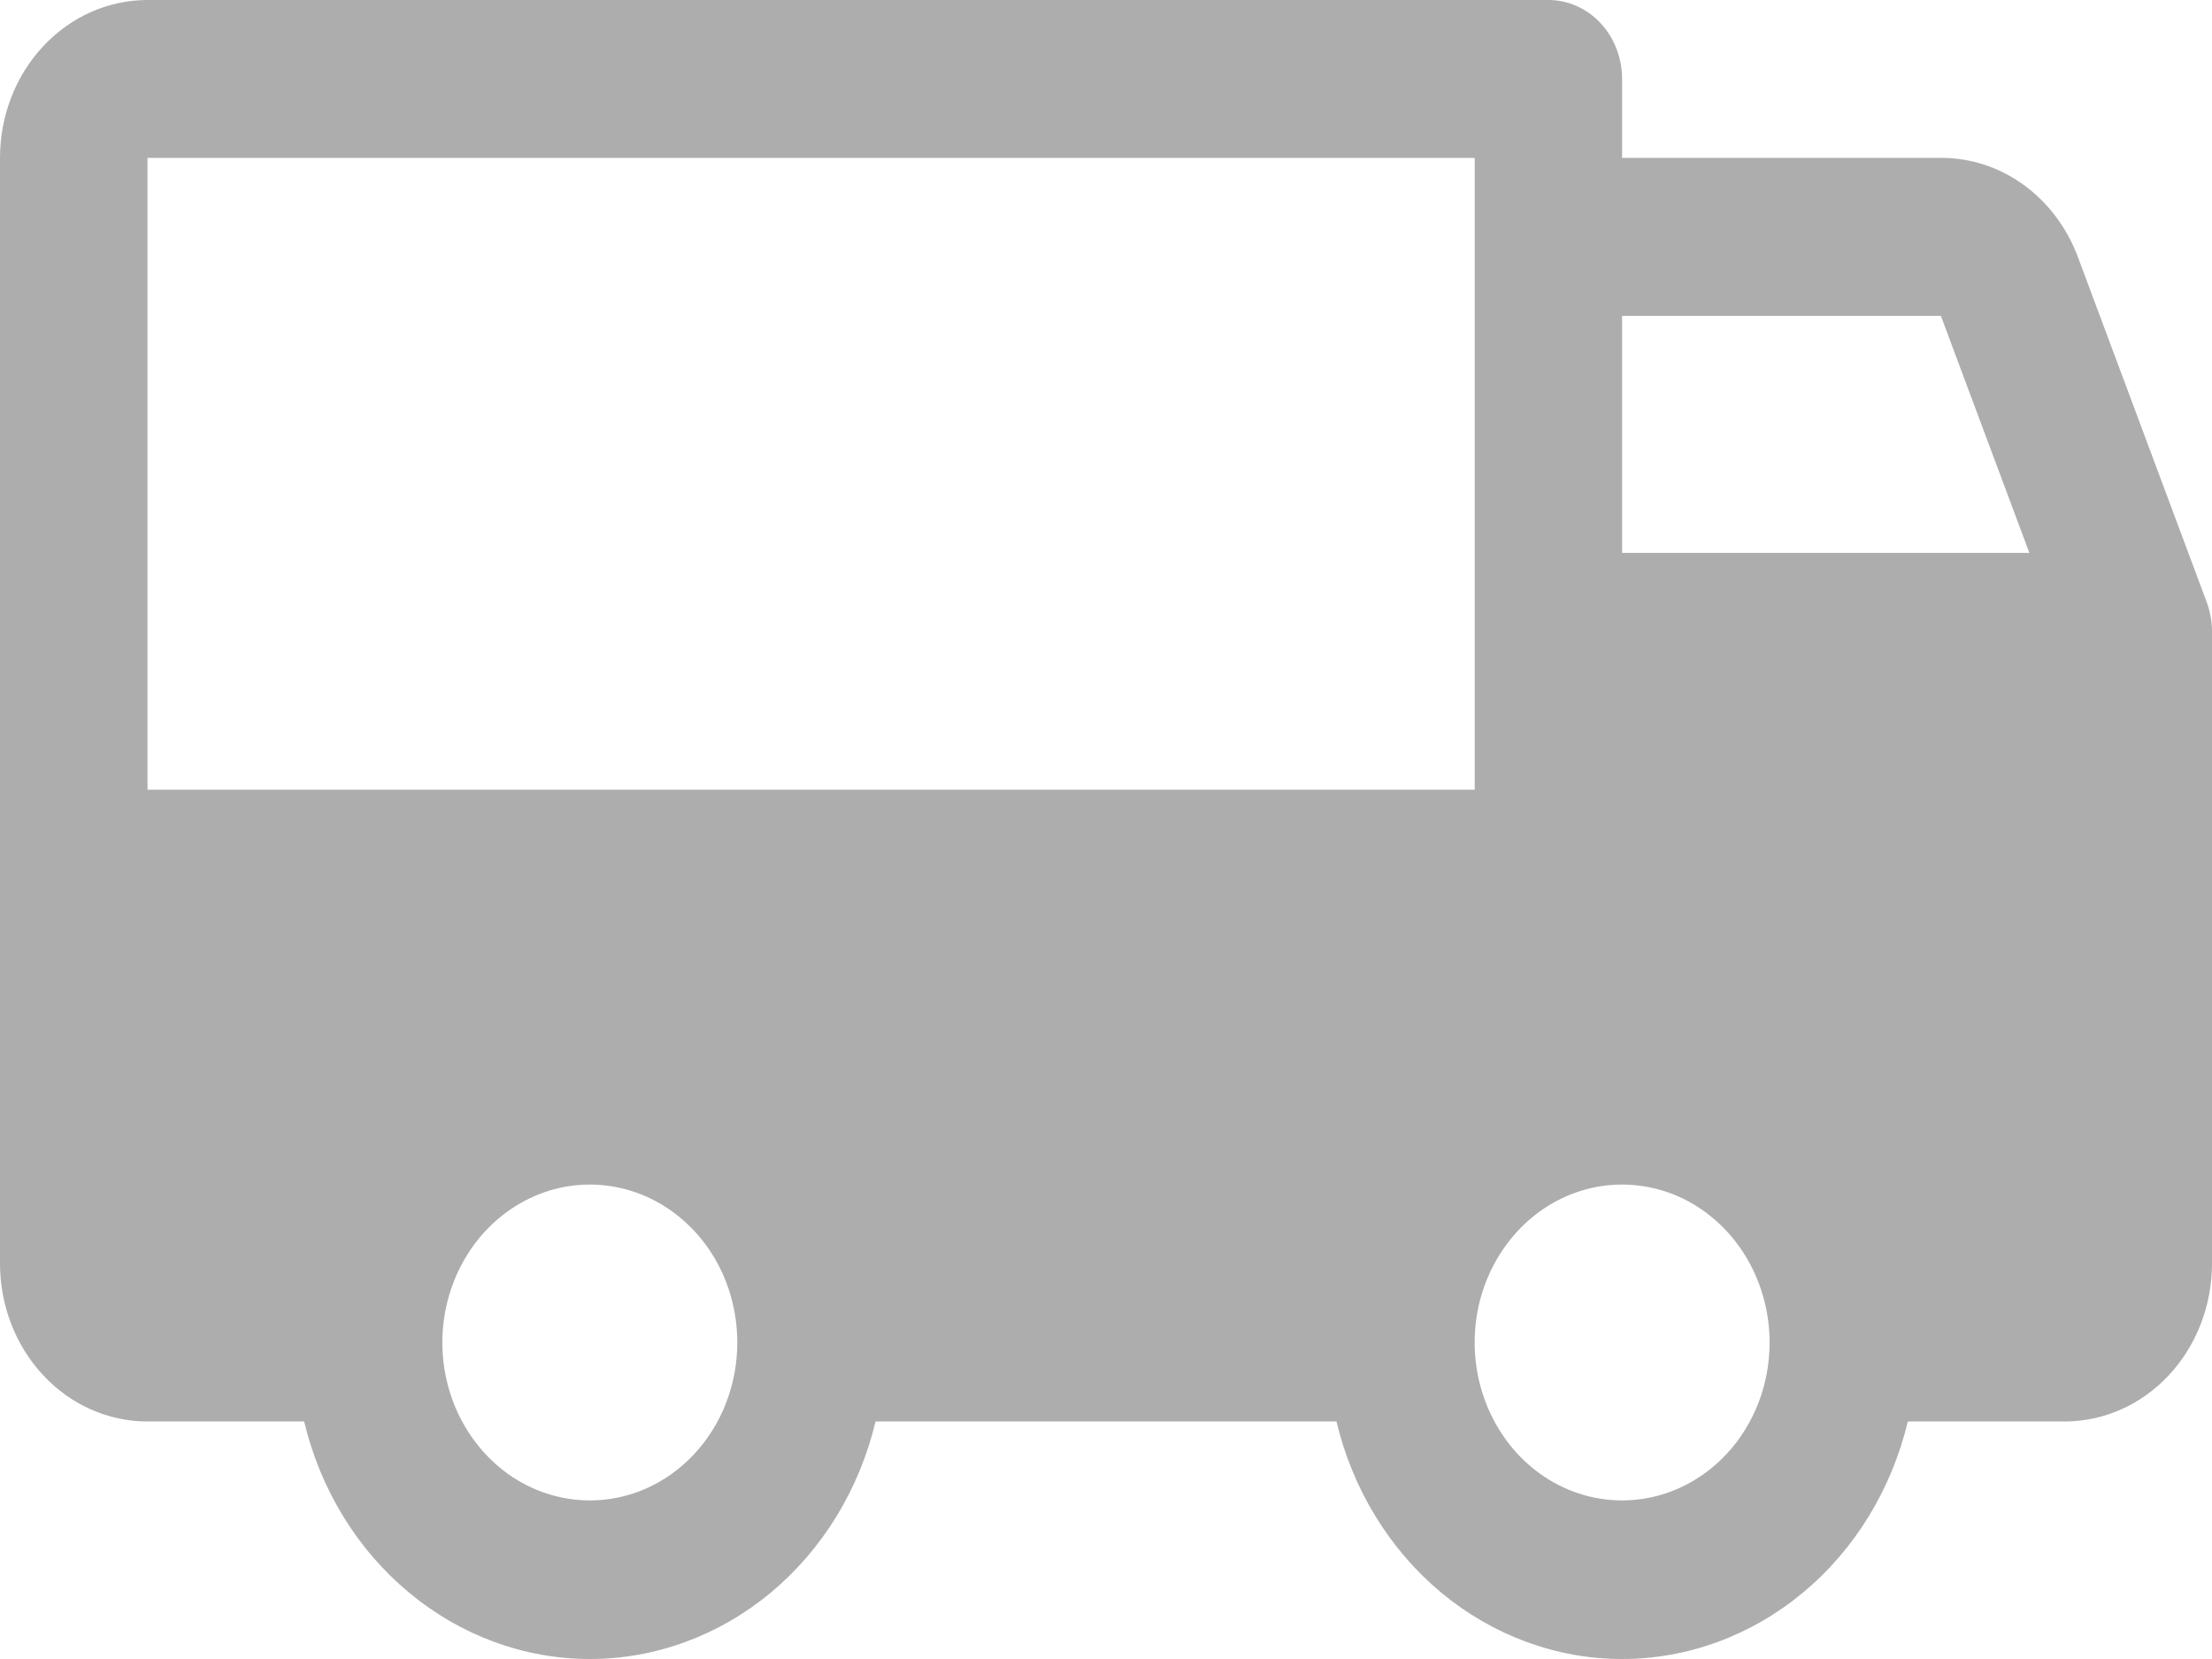 <svg width="16" height="12" viewBox="0 0 16 12" fill="none" xmlns="http://www.w3.org/2000/svg">
<path d="M15.962 4.356L15.029 1.856C14.949 1.645 14.813 1.464 14.636 1.336C14.46 1.209 14.252 1.141 14.039 1.142H11.733V0.571C11.733 0.42 11.677 0.274 11.577 0.167C11.477 0.06 11.341 0 11.2 0H1.067C0.784 0 0.512 0.12 0.312 0.335C0.112 0.549 0 0.839 0 1.142V9.139C0 9.442 0.112 9.733 0.312 9.947C0.512 10.162 0.784 10.282 1.067 10.282H2.2C2.317 10.773 2.584 11.209 2.959 11.52C3.333 11.831 3.793 12 4.267 12C4.74 12 5.201 11.831 5.575 11.52C5.949 11.209 6.216 10.773 6.333 10.282H9.667C9.784 10.773 10.051 11.209 10.425 11.52C10.799 11.831 11.26 12 11.733 12C12.207 12 12.667 11.831 13.041 11.52C13.416 11.209 13.682 10.773 13.8 10.282H14.933C15.216 10.282 15.488 10.162 15.688 9.947C15.888 9.733 16 9.442 16 9.139V4.57C16 4.496 15.987 4.424 15.962 4.356ZM4.267 10.853C4.056 10.853 3.849 10.786 3.674 10.661C3.499 10.535 3.362 10.357 3.281 10.148C3.2 9.939 3.179 9.709 3.22 9.488C3.262 9.266 3.363 9.063 3.512 8.903C3.662 8.743 3.852 8.634 4.059 8.59C4.265 8.546 4.48 8.569 4.675 8.655C4.87 8.742 5.036 8.888 5.154 9.076C5.271 9.264 5.333 9.485 5.333 9.711C5.333 10.014 5.221 10.304 5.021 10.518C4.821 10.733 4.55 10.853 4.267 10.853ZM1.067 5.712V1.142H10.667V5.712H1.067ZM11.733 10.853C11.522 10.853 11.316 10.786 11.141 10.661C10.965 10.535 10.829 10.357 10.748 10.148C10.667 9.939 10.646 9.709 10.687 9.488C10.728 9.266 10.83 9.063 10.979 8.903C11.128 8.743 11.318 8.634 11.525 8.59C11.732 8.546 11.947 8.569 12.142 8.655C12.336 8.742 12.503 8.888 12.62 9.076C12.737 9.264 12.8 9.485 12.8 9.711C12.8 10.014 12.688 10.304 12.488 10.518C12.287 10.733 12.016 10.853 11.733 10.853ZM11.733 3.999V2.285H14.039L14.679 3.999H11.733Z" fill="#ADADAD"/>
</svg>
